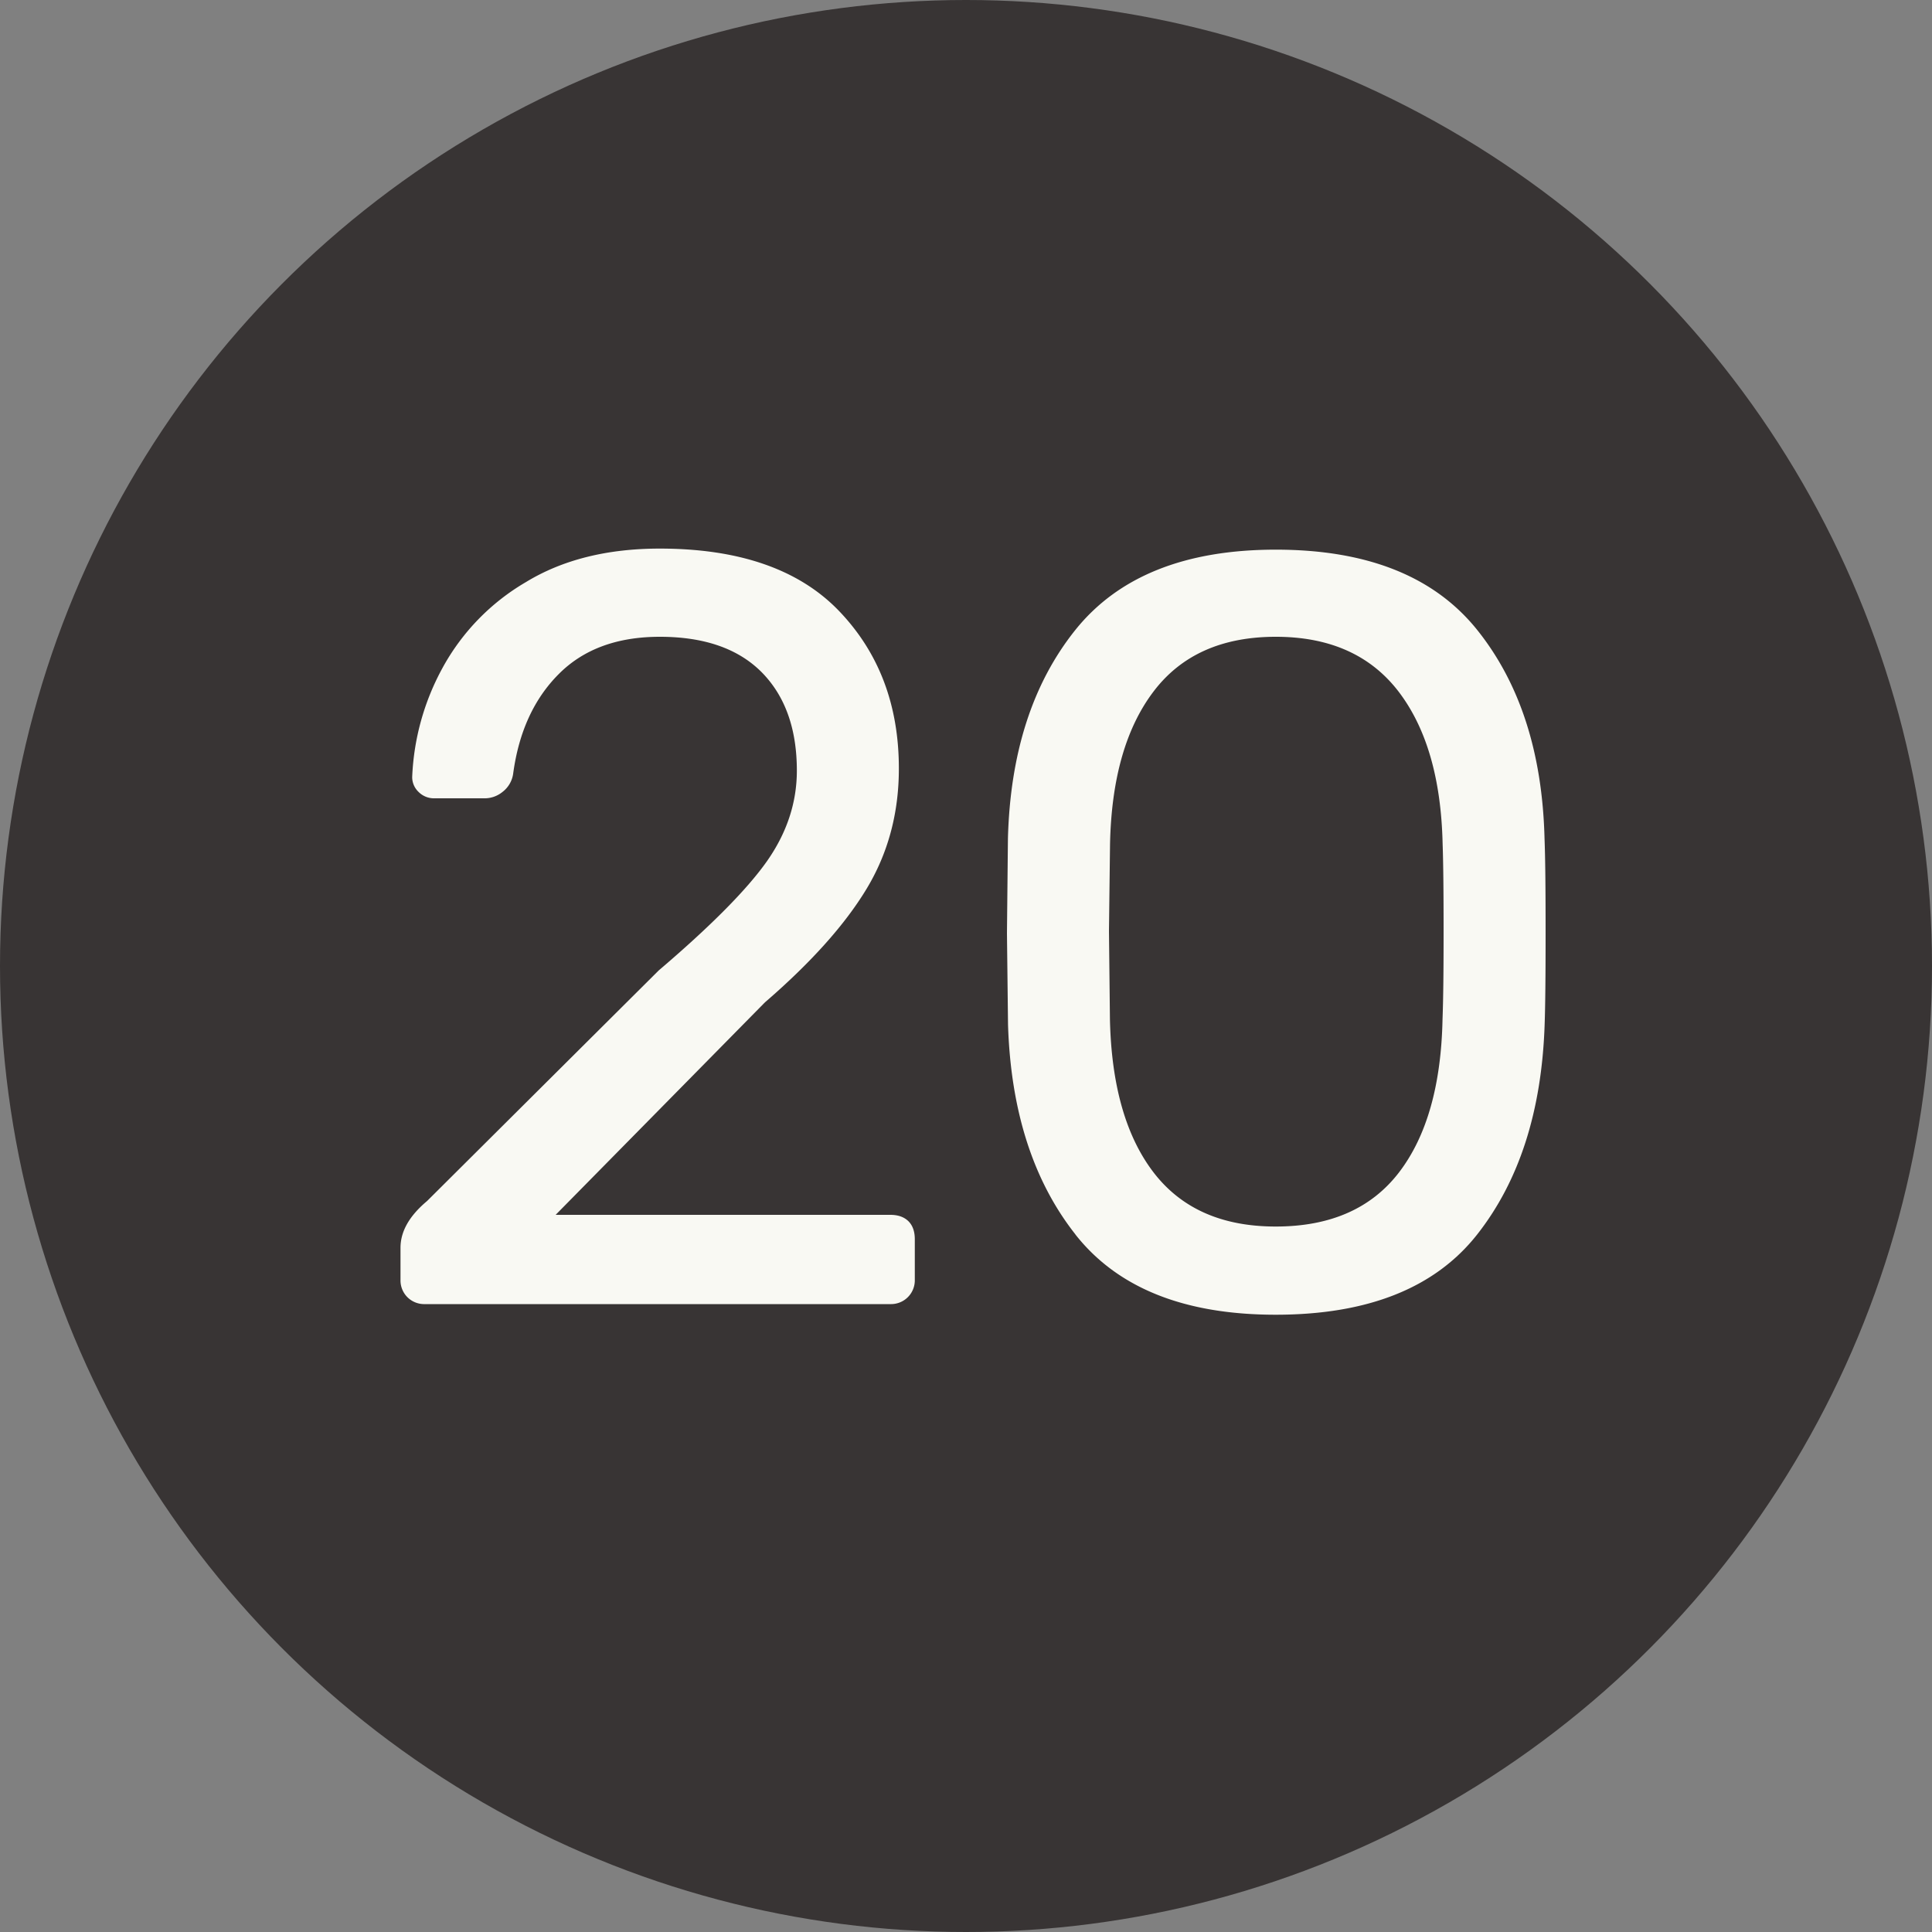 <svg width="20" height="20" viewBox="0 0 20 20" xmlns="http://www.w3.org/2000/svg"><rect x="0" y="0" width="20" height="20" fill="#808080" stroke="none"/><title>black-20</title><g fill="none" fill-rule="evenodd"><circle fill="#383434" cx="10" cy="10" r="10"/><path d="M4.217 13.428a.246.246 0 0 1-.071-.181v-.33c0-.169.091-.33.275-.484l2.398-2.387c.542-.462.916-.84 1.122-1.133.205-.293.308-.605.308-.935 0-.433-.121-.772-.363-1.018-.243-.245-.594-.368-1.056-.368-.44 0-.789.128-1.045.385-.257.257-.415.601-.473 1.034a.288.288 0 0 1-.11.187.293.293 0 0 1-.176.066h-.528a.224.224 0 0 1-.165-.066.211.211 0 0 1-.066-.154 2.57 2.57 0 0 1 .313-1.128 2.31 2.31 0 0 1 .864-.89c.38-.232.843-.347 1.386-.347.82 0 1.439.214 1.853.643.414.43.622.974.622 1.634 0 .462-.112.878-.336 1.248-.224.37-.574.761-1.05 1.172l-2.167 2.2h3.465c.08 0 .142.022.187.066.044.044.066.106.066.187v.418a.246.246 0 0 1-.253.253H4.399a.246.246 0 0 1-.182-.072zm6.916-.649c-.436-.553-.67-1.277-.698-2.172l-.011-.946.01-.979c.023-.887.255-1.608.699-2.162.444-.553 1.135-.83 2.074-.83.946 0 1.64.277 2.084.83.444.554.676 1.275.698 2.162.008.205.011.532.011.979 0 .433-.003.748-.01.946-.03.895-.263 1.619-.699 2.173-.436.553-1.131.83-2.085.83-.946 0-1.637-.277-2.073-.83zm3.35-.643c.286-.374.436-.902.45-1.584.008-.213.011-.517.011-.913 0-.403-.003-.704-.01-.902-.015-.675-.167-1.2-.457-1.579-.29-.377-.713-.566-1.27-.566-.558 0-.98.189-1.266.567-.286.377-.436.903-.45 1.578l-.011.902.01.913c.015.682.165 1.21.451 1.584.287.374.708.561 1.265.561.565 0 .99-.187 1.277-.561z" fill="#F9F9F3"/></g></svg>